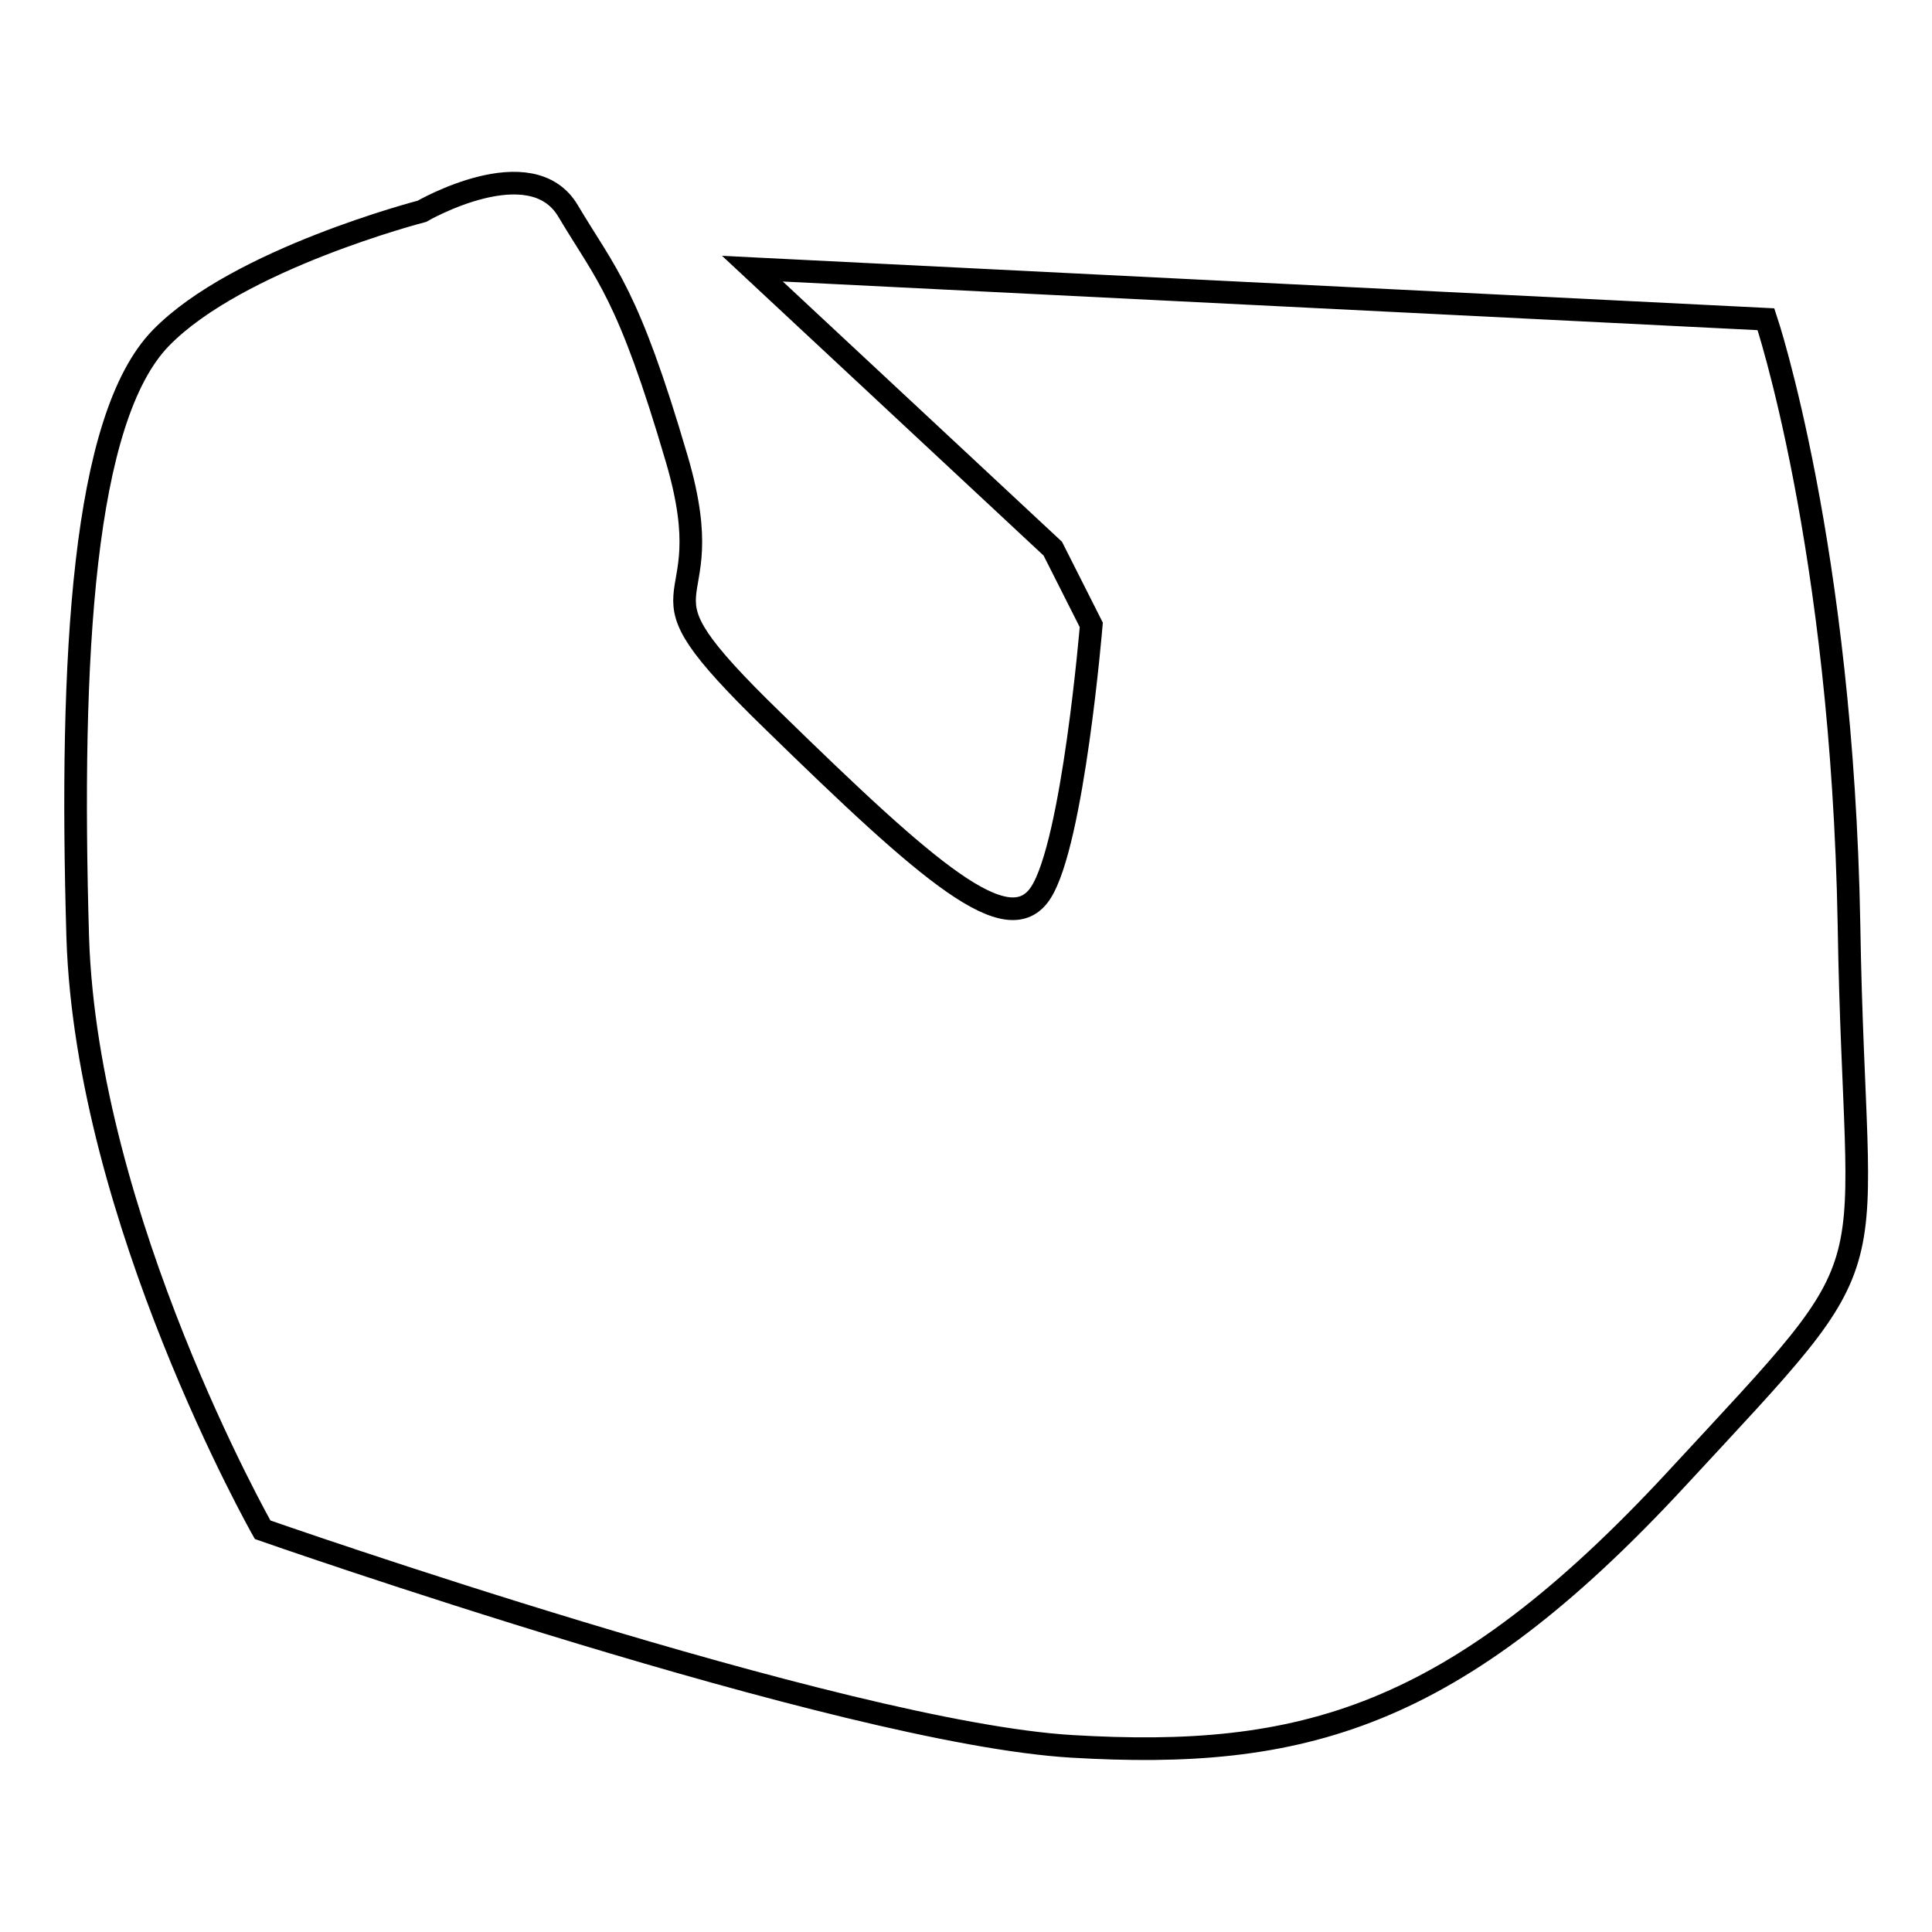 <?xml version="1.0" encoding="utf-8"?>
<!-- Svg Vector Icons : http://www.onlinewebfonts.com/icon -->
<!DOCTYPE svg PUBLIC "-//W3C//DTD SVG 1.1//EN" "http://www.w3.org/Graphics/SVG/1.1/DTD/svg11.dtd">
<svg version="1.1" xmlns="http://www.w3.org/2000/svg" xmlns:xlink="http://www.w3.org/1999/xlink" x="0px" y="0px" viewBox="0 0 256 256" enable-background="new 0 0 256 256" xml:space="preserve">
<g><g><path stroke-width="3" fill-opacity="0" stroke="#000000"  d="M99.7,35.6L234,42.3c0,0,10.1,30.1,11,80.2c0.8,50.1,6.8,41.4-22.8,73.4s-49.8,37.3-80.2,35.5c-30.4-1.8-107.2-28.7-107.2-28.7s-23.3-41.1-24.5-78.5c-1.1-37.4,0.7-68.8,11-79.4C31.5,34.3,55.9,28,55.9,28s14.5-8.4,19.4,0c5,8.4,7.9,10.7,14.4,32.9c6.5,22.2-8,14.5,12.7,34.6c20.7,20.2,31.2,29.4,35.5,22.8c4.3-6.6,6.7-35.5,6.7-35.5l-5.1-10.1L99.7,35.6z"/></g></g>
</svg>